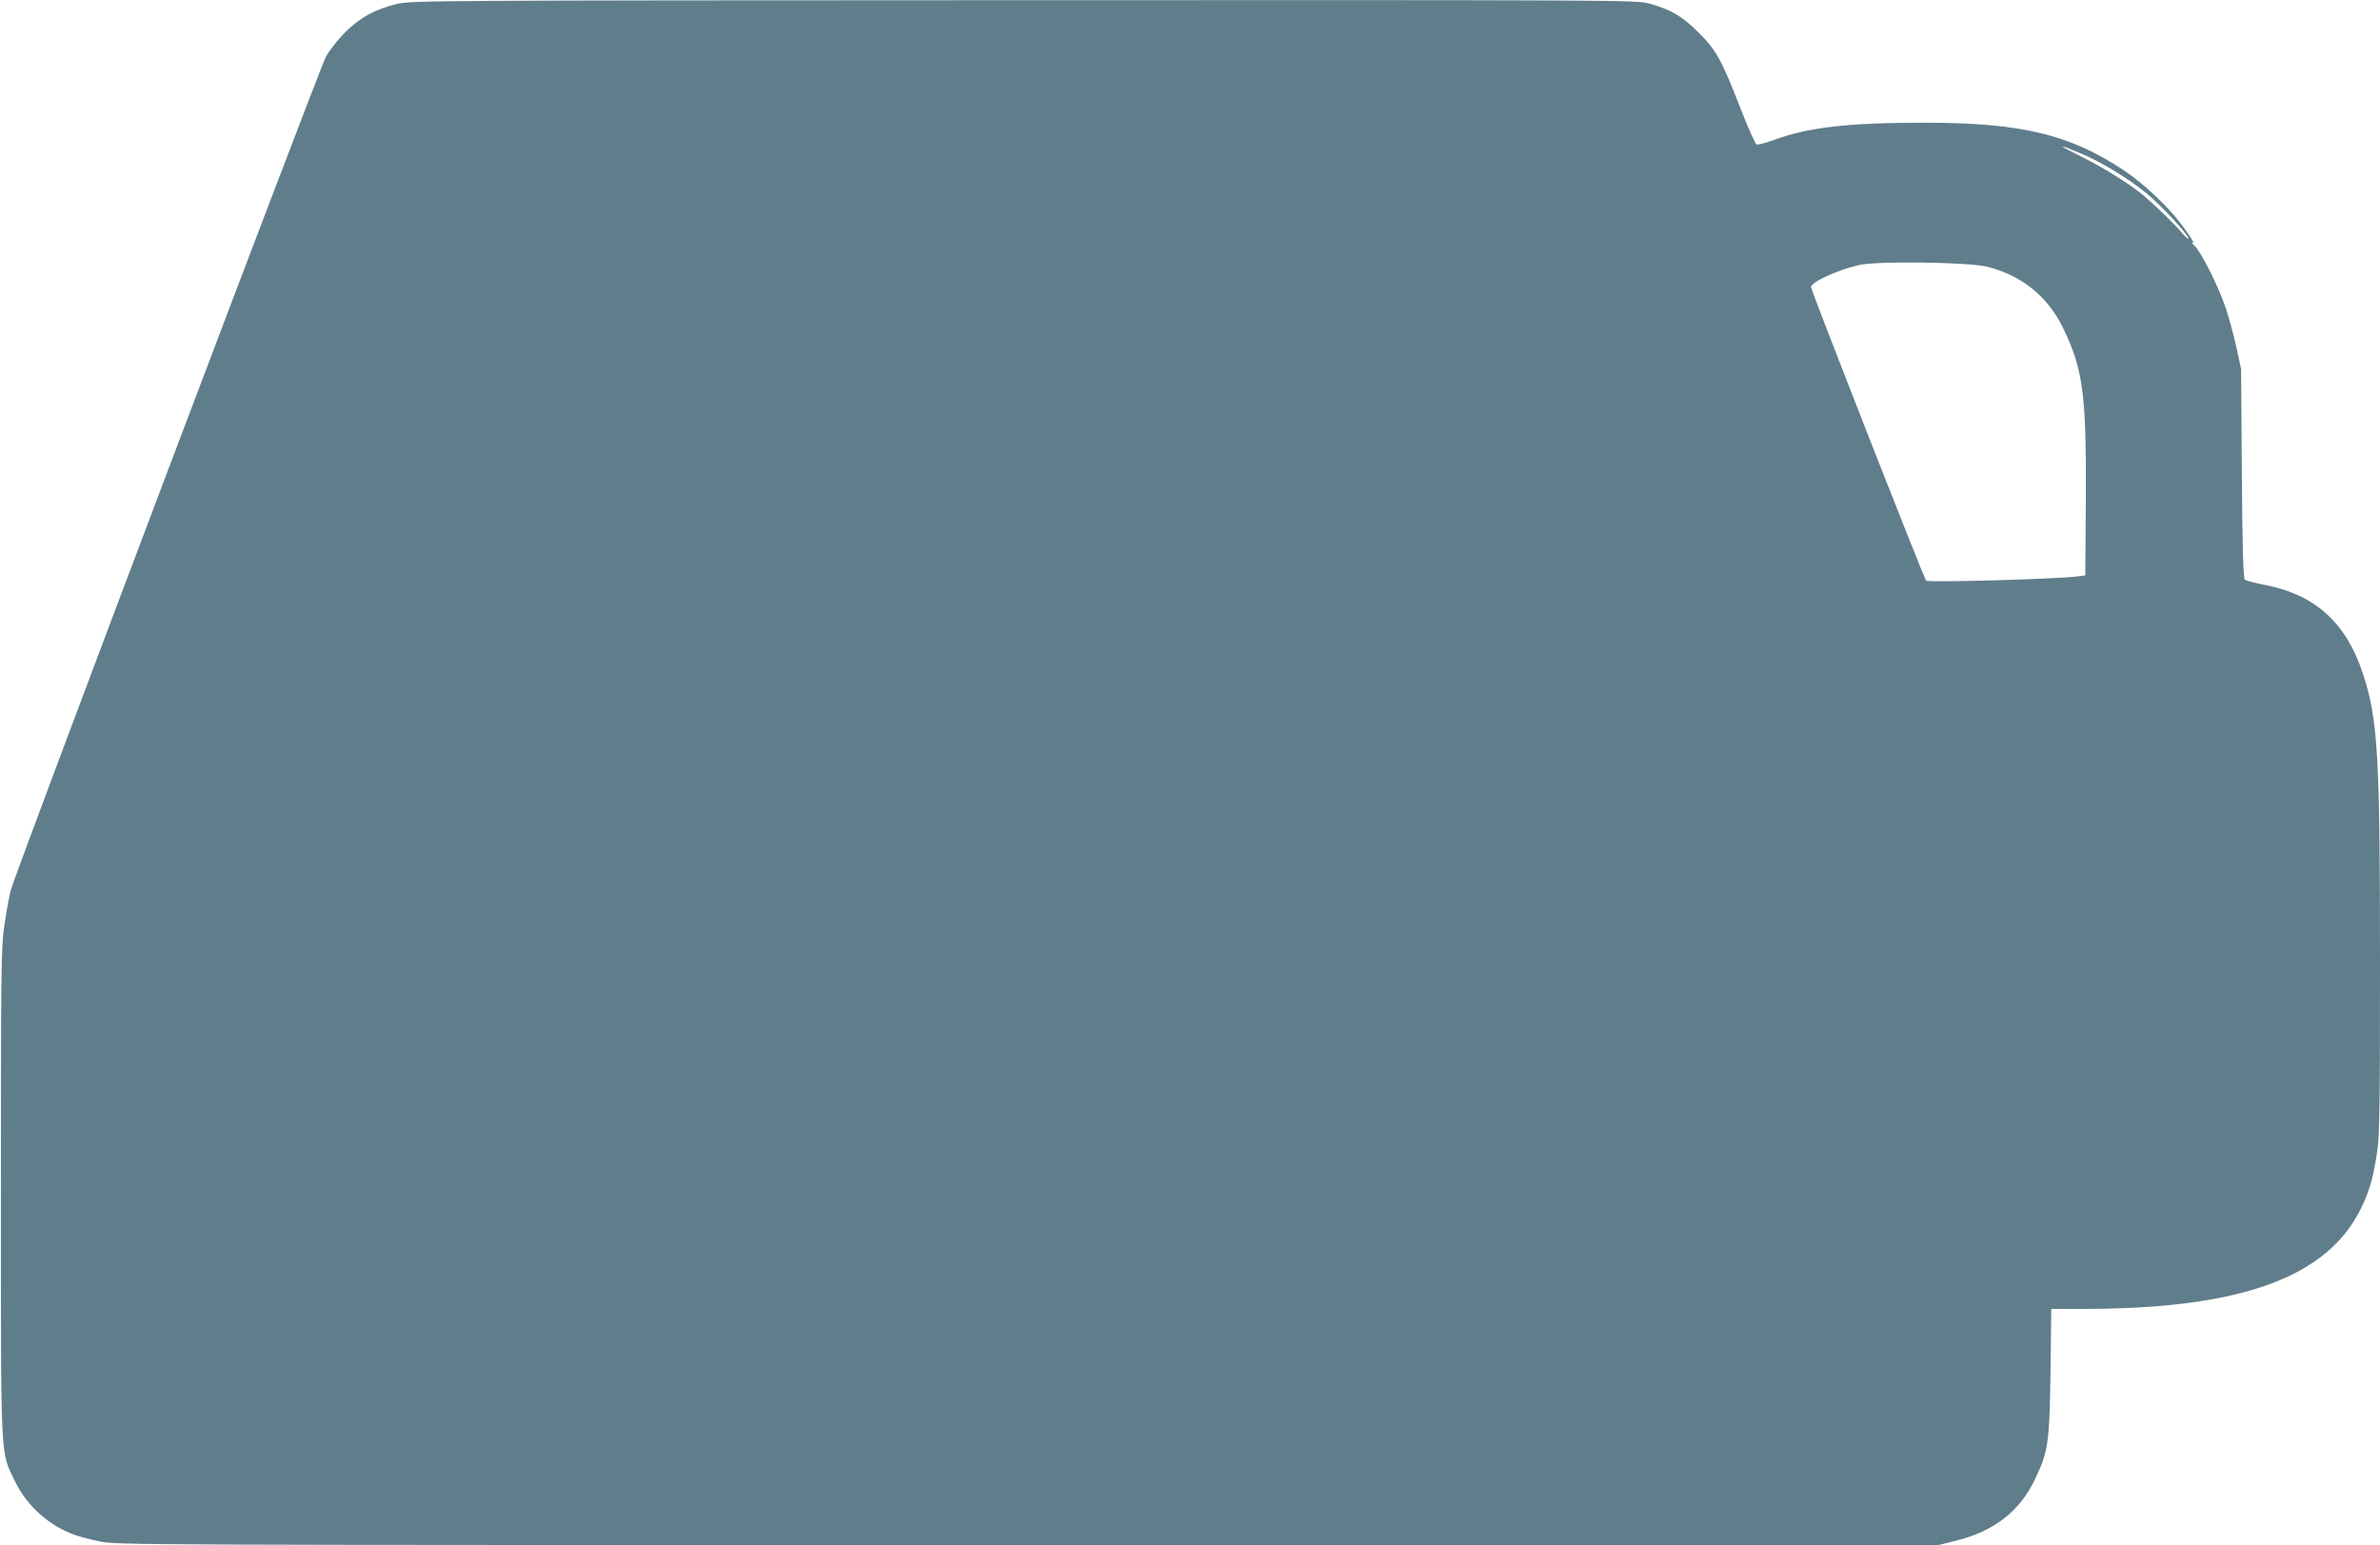 <?xml version="1.0" standalone="no"?>
<!DOCTYPE svg PUBLIC "-//W3C//DTD SVG 20010904//EN"
 "http://www.w3.org/TR/2001/REC-SVG-20010904/DTD/svg10.dtd">
<svg version="1.0" xmlns="http://www.w3.org/2000/svg"
 width="1280pt" height="831pt" viewBox="0 0 1280 831"
 preserveAspectRatio="xMidYMid meet">
<g transform="translate(0,831) scale(0.1,-0.1)"
fill="#607d8b" stroke="none">
<path d="M2136 8289 c-120 -29 -200 -73 -281 -154 -39 -39 -84 -97 -102 -130
-41 -78 -1675 -4399 -1696 -4486 -9 -36 -24 -121 -34 -190 -17 -114 -18 -230
-18 -1434 0 -1475 -4 -1385 76 -1553 63 -131 184 -239 320 -287 24 -9 84 -25
134 -35 88 -20 164 -20 4990 -20 l4900 0 97 24 c203 51 340 157 422 329 72
150 78 193 84 579 l4 338 177 0 c846 1 1310 170 1491 545 44 92 63 158 85 302
13 87 15 245 15 1011 0 1116 -11 1312 -91 1556 -88 272 -254 425 -519 478 -58
11 -110 25 -117 30 -8 7 -13 156 -16 571 l-4 562 -26 120 c-15 66 -40 159 -56
207 -39 116 -135 307 -169 337 -15 13 -21 20 -14 16 19 -10 5 15 -53 94 -70
95 -204 222 -307 291 -294 197 -556 260 -1076 260 -411 0 -622 -24 -810 -92
-45 -17 -88 -28 -95 -25 -7 3 -46 90 -86 193 -103 265 -130 314 -226 409 -88
88 -148 123 -262 155 -72 20 -100 20 -3365 19 -3205 -1 -3295 -2 -3372 -20z
m9064 -808 c109 -47 246 -131 345 -211 76 -62 225 -223 225 -243 0 -6 -17 9
-37 33 -38 45 -138 142 -203 197 -70 60 -208 146 -335 210 -138 68 -136 74 5
14z m-515 -605 c186 -46 326 -158 409 -327 109 -222 127 -361 124 -919 l-3
-415 -51 -6 c-115 -14 -794 -33 -805 -22 -12 12 -619 1560 -619 1579 0 27 144
93 260 119 98 22 588 15 685 -9z"/>
</g>
</svg>
